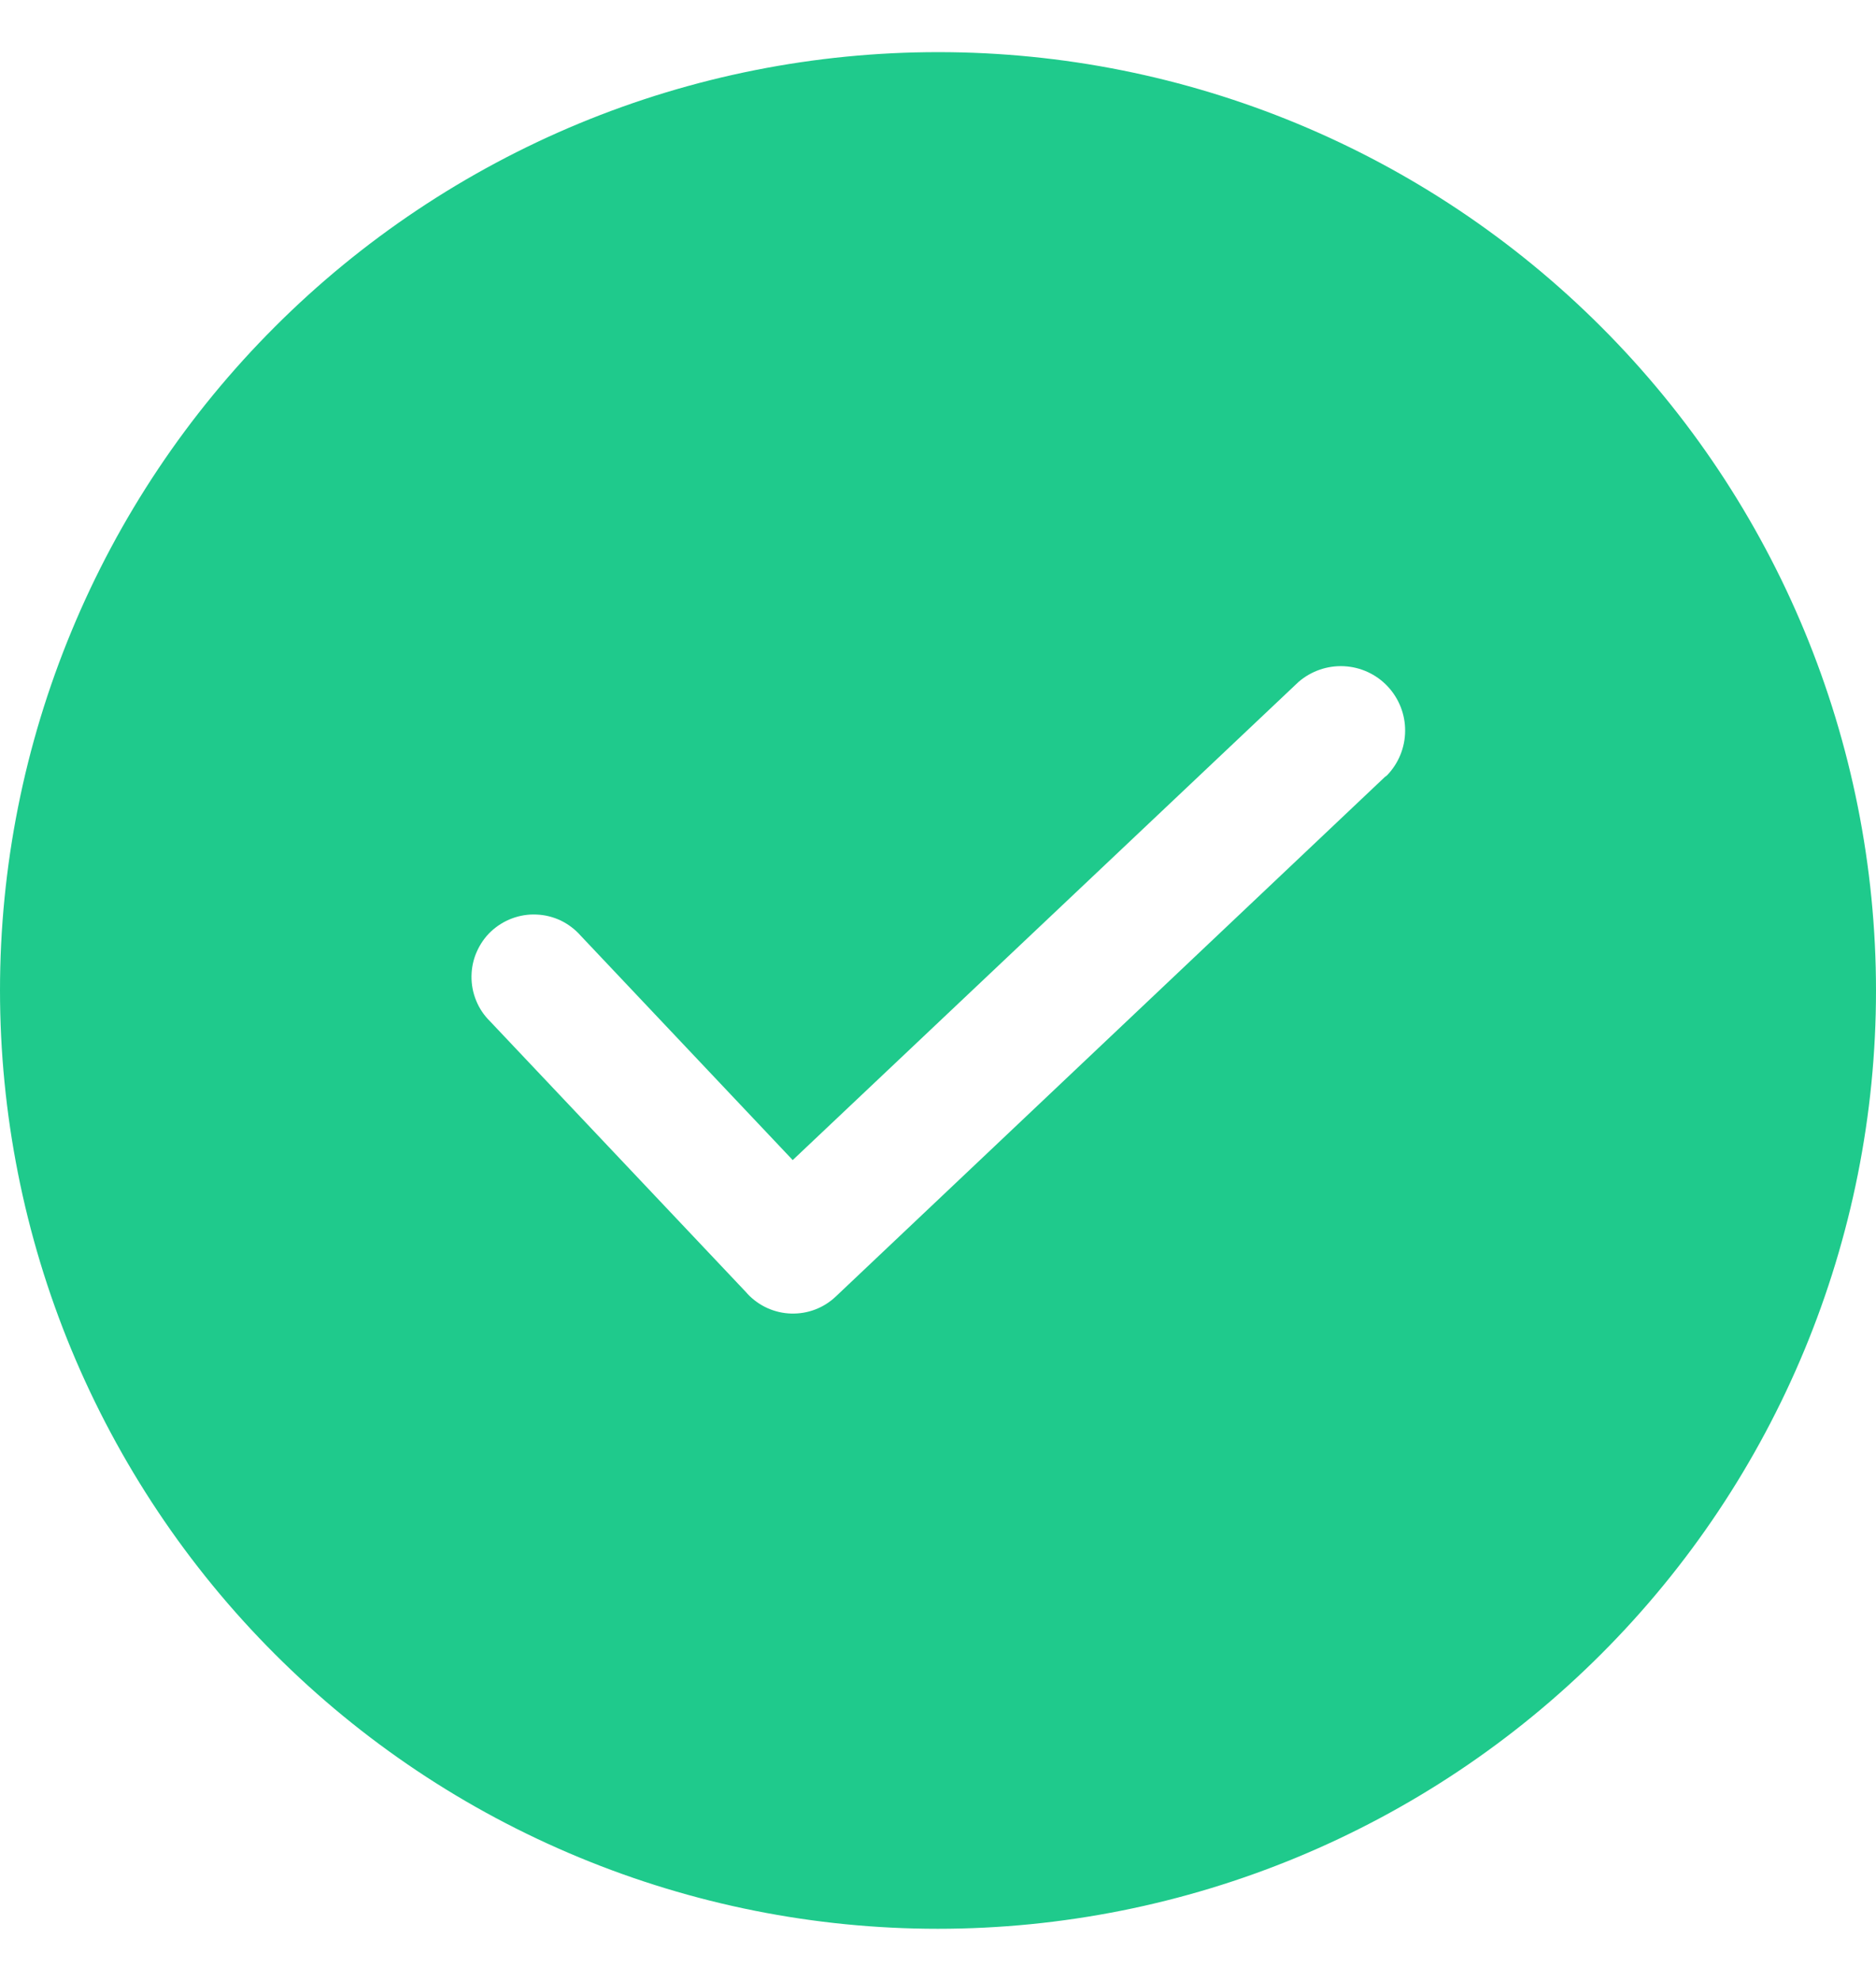 <svg width="18" height="19" viewBox="0 0 18 19" fill="none" xmlns="http://www.w3.org/2000/svg">
<g clip-path="url(#clip0_2002_94)">
<path d="M9.002 0.5C7.82 0.5 6.649 0.732 5.557 1.184C4.465 1.637 3.473 2.299 2.637 3.135C1.801 3.97 1.138 4.962 0.686 6.054C0.233 7.146 0 8.316 1.60533e-07 9.498C-0 10.68 0.232 11.851 0.684 12.943C1.137 14.035 1.799 15.027 2.635 15.863C3.47 16.699 4.462 17.362 5.554 17.814C6.646 18.267 7.816 18.5 8.998 18.5C11.385 18.5 13.675 17.553 15.363 15.865C17.051 14.178 18 11.889 18 9.502C18 7.115 17.053 4.825 15.365 3.137C13.678 1.449 11.389 0.5 9.002 0.5ZM13.288 7.452L8.02 12.435C7.963 12.489 7.896 12.532 7.822 12.56C7.749 12.588 7.671 12.601 7.592 12.599C7.513 12.597 7.436 12.579 7.364 12.547C7.293 12.515 7.228 12.469 7.174 12.412L7.162 12.398L4.702 9.796C4.644 9.739 4.599 9.672 4.569 9.598C4.538 9.523 4.523 9.444 4.524 9.363C4.525 9.283 4.541 9.204 4.574 9.13C4.606 9.057 4.652 8.99 4.71 8.935C4.769 8.88 4.838 8.837 4.913 8.809C4.988 8.781 5.068 8.768 5.148 8.772C5.229 8.775 5.307 8.795 5.38 8.829C5.452 8.864 5.517 8.913 5.57 8.973L7.606 11.127L12.46 6.54C12.581 6.436 12.737 6.382 12.896 6.39C13.055 6.398 13.205 6.467 13.314 6.583C13.423 6.699 13.484 6.853 13.482 7.012C13.481 7.171 13.418 7.324 13.307 7.438L13.288 7.452H13.288Z" fill="#1FCA8C"/>
</g>
<defs>
<clipPath id="clip0_2002_94">
<rect width="18" height="18" fill="white" transform="translate(0 0.5)"/>
</clipPath>
</defs>
</svg>
